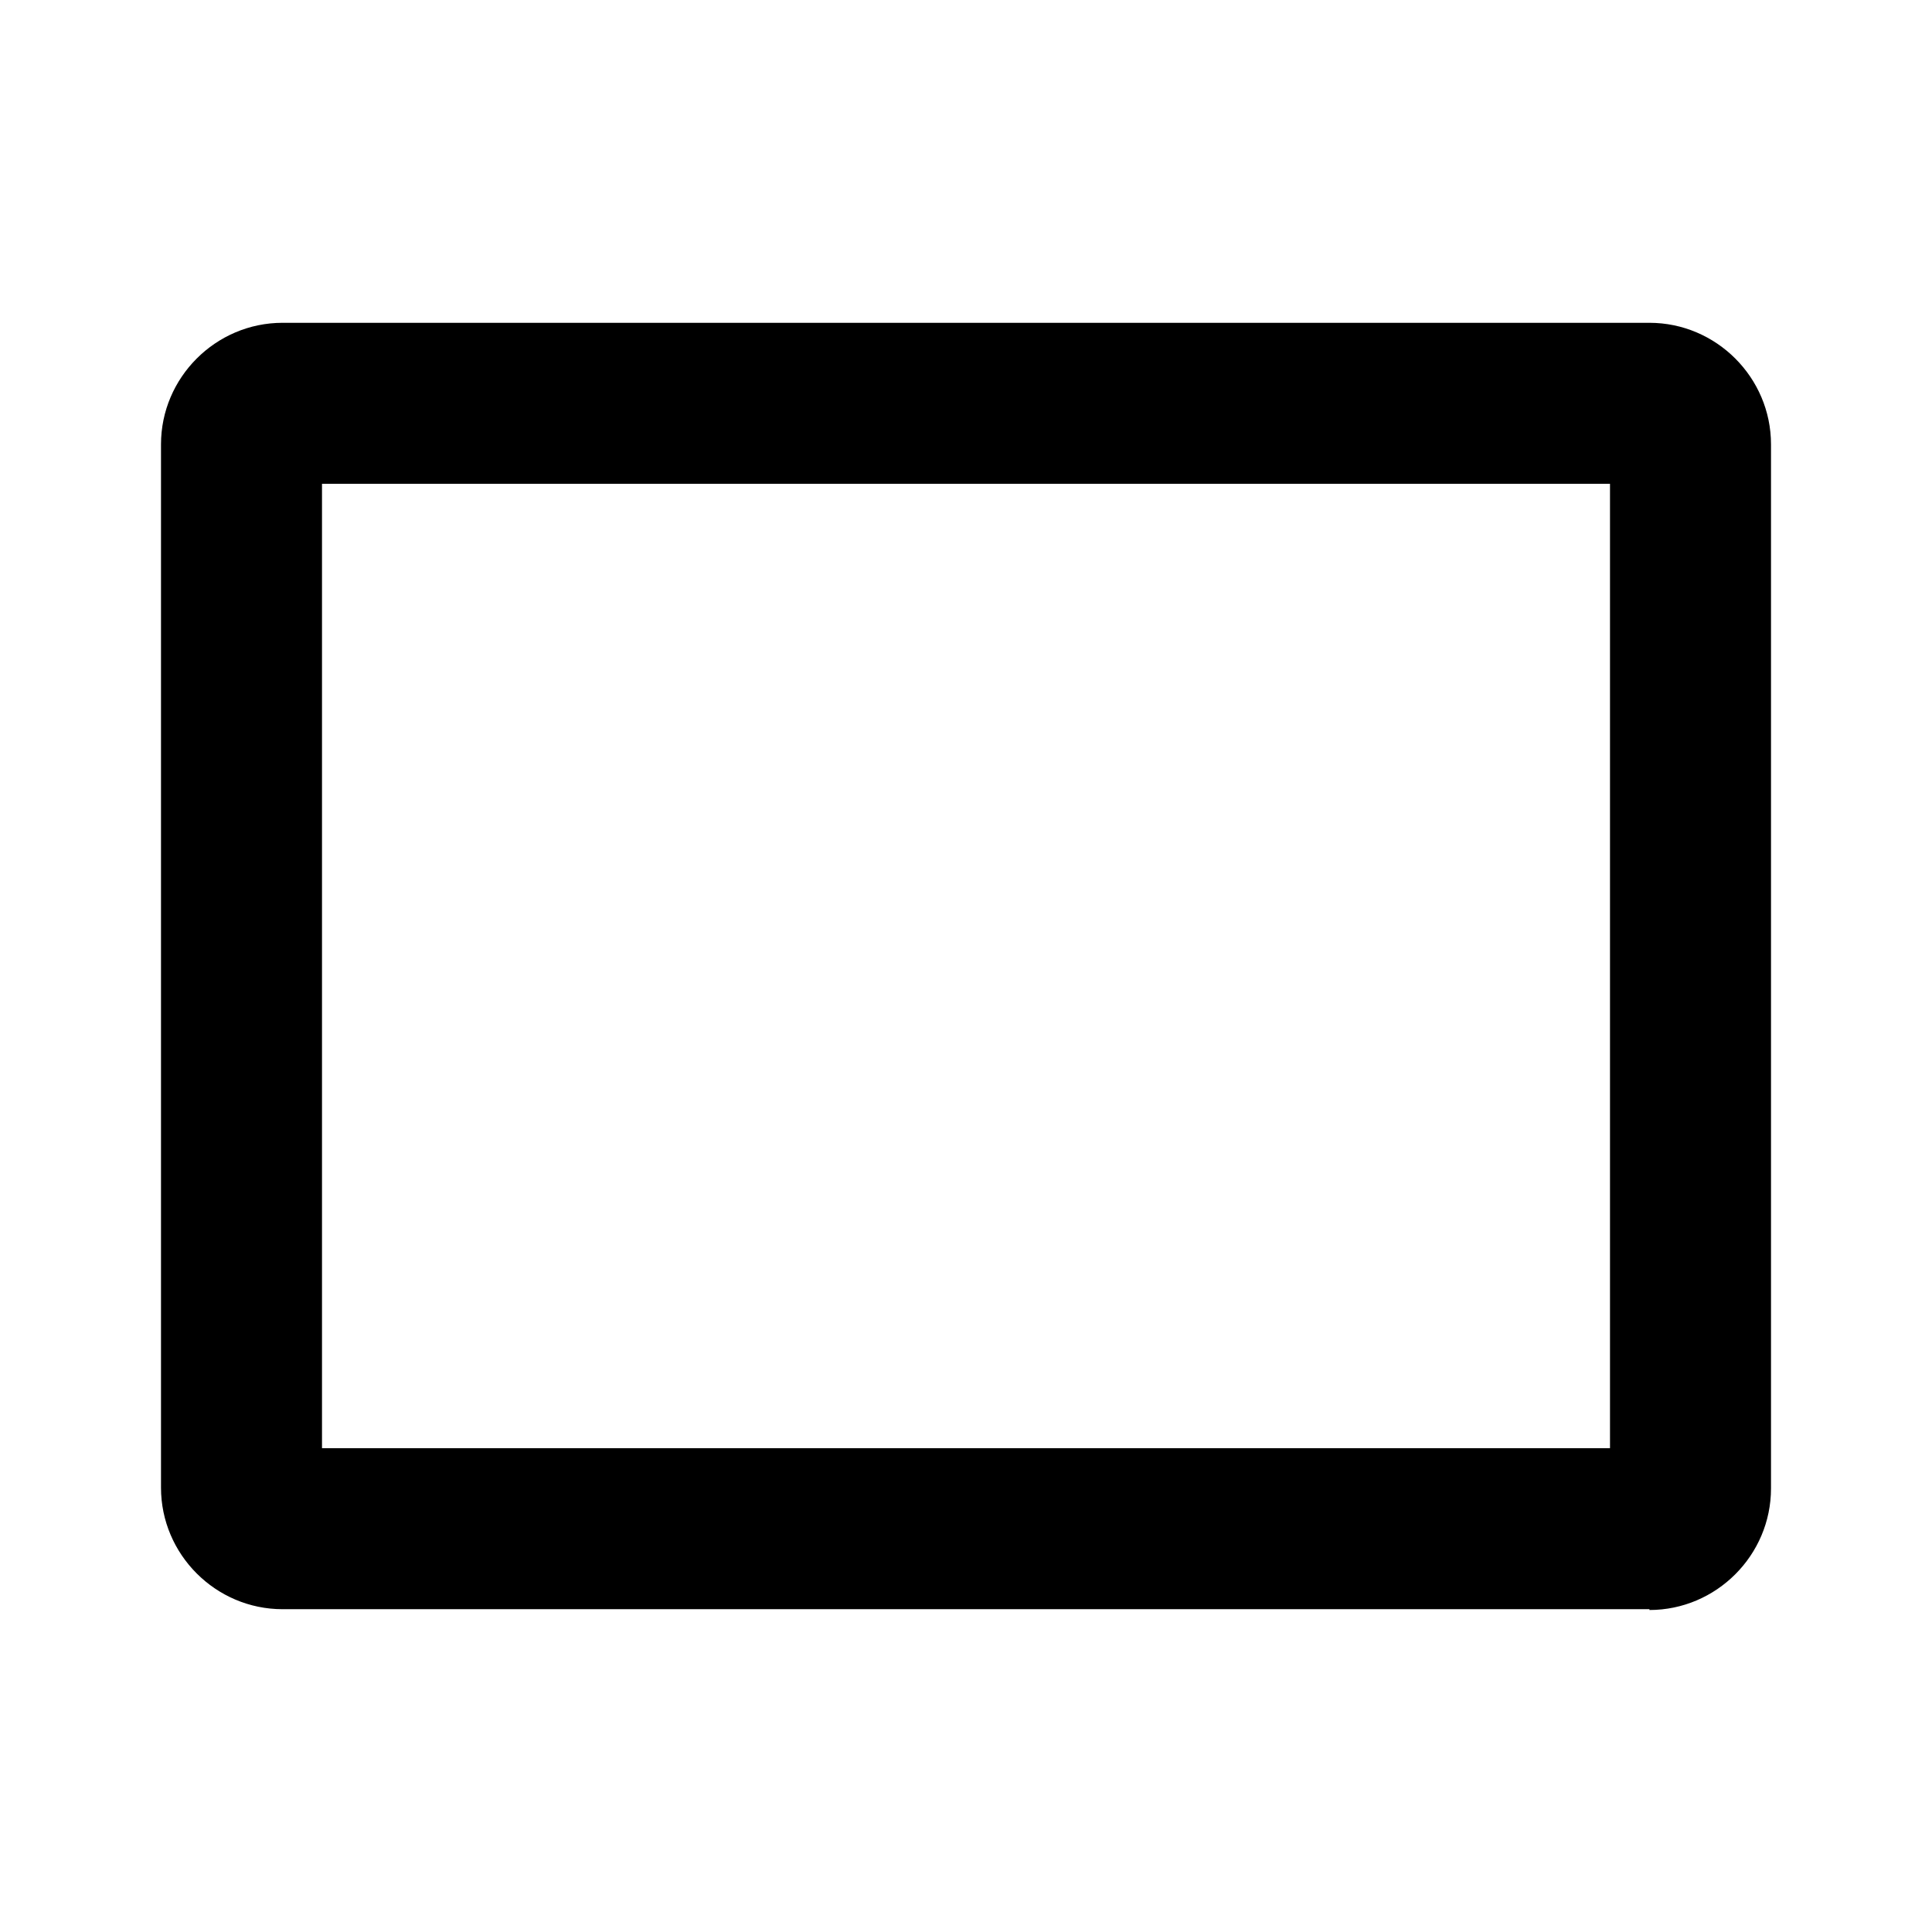 <svg xmlns="http://www.w3.org/2000/svg" width="24" height="24" fill="currentColor" class="mi-solid mi-layer-fill" viewBox="0 0 24 24">
  <path d="M20.49 19.99H3.51c-.83 0-1.51-.68-1.51-1.51V5.52c0-.83.68-1.51 1.51-1.51h16.98c.83 0 1.51.68 1.51 1.51v12.97c0 .83-.68 1.51-1.51 1.51ZM4 17.99h16V6.01H4V18Z"/>
</svg>